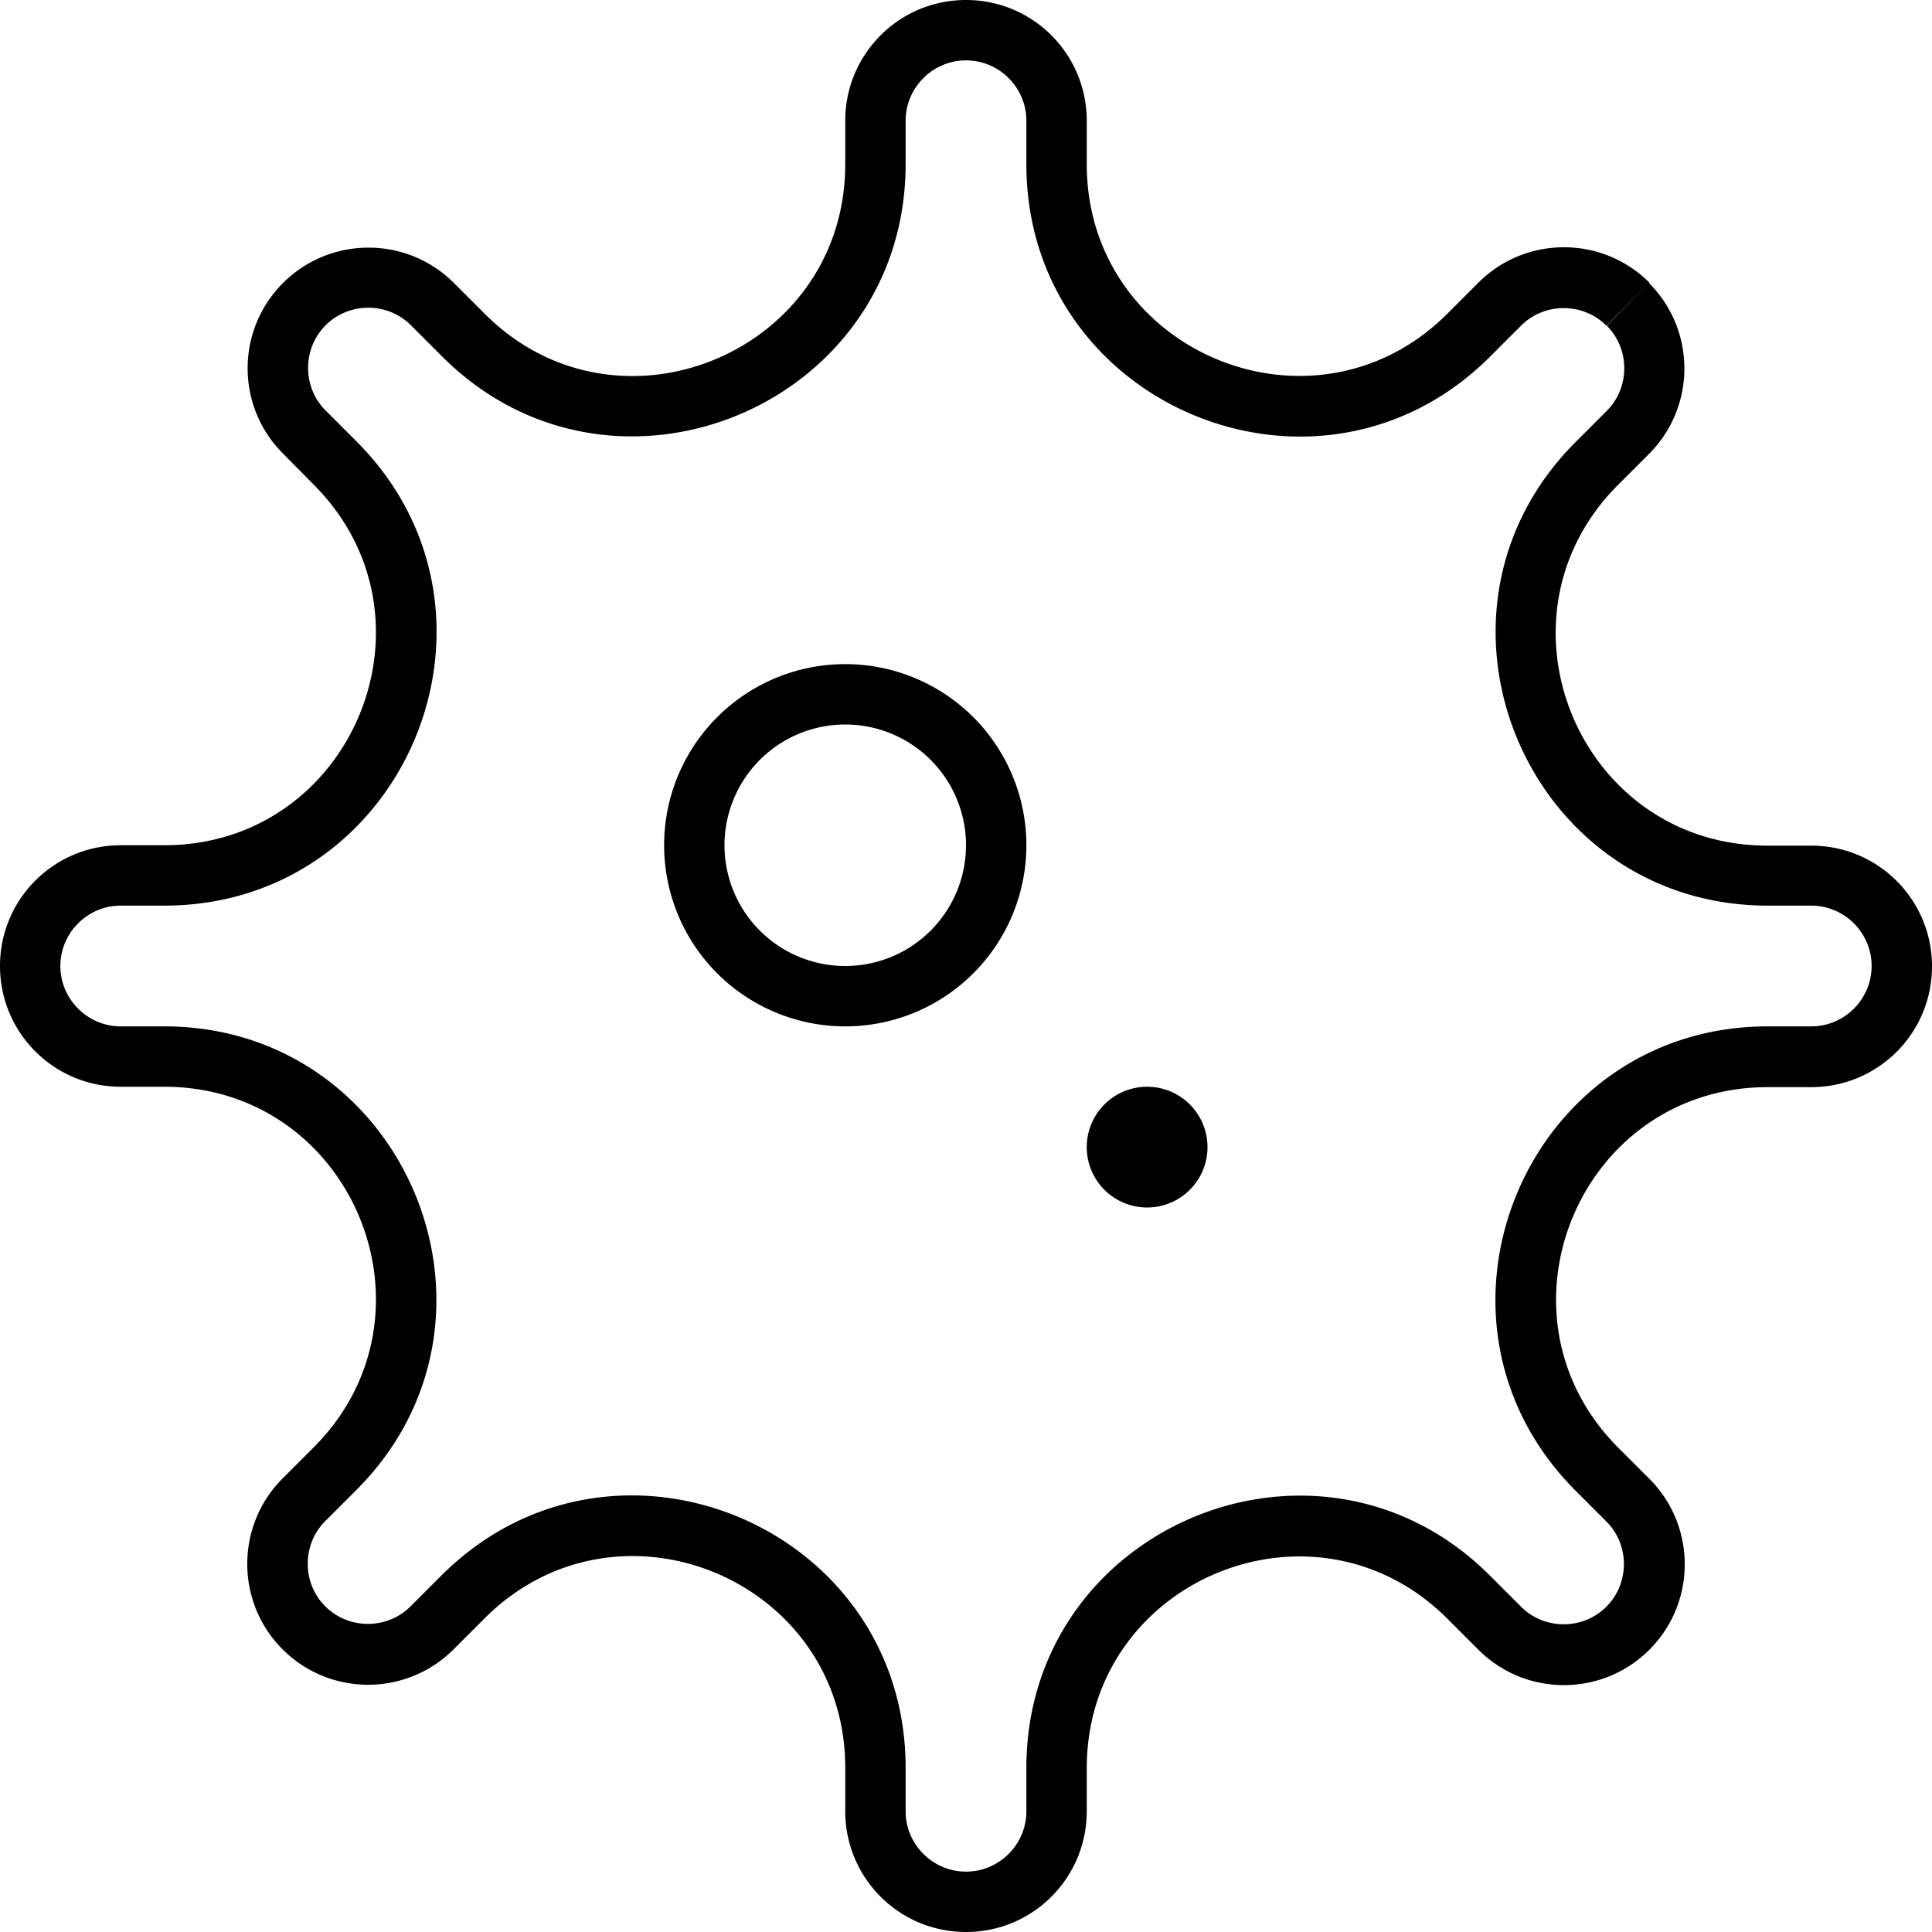 <svg xmlns="http://www.w3.org/2000/svg" viewBox="0 0 512 512"><!--! Font Awesome Pro 6.5.1 by @fontawesome - https://fontawesome.com License - https://fontawesome.com/license (Commercial License) Copyright 2023 Fonticons, Inc. --><path d="M425.7 86.3c-6.2-6.2-16.4-6.2-22.6 0l-8.2 8.2C349.6 139.8 272 107.7 272 43.5V32c0-8.8-7.2-16-16-16s-16 7.2-16 16V43.5c0 64.1-77.6 96.3-122.9 50.9l-8.2-8.2c-6.2-6.2-16.4-6.2-22.6 0s-6.2 16.4 0 22.6l8.2 8.2C139.8 162.4 107.7 240 43.5 240H32c-8.8 0-16 7.2-16 16s7.2 16 16 16H43.5c64.1 0 96.3 77.6 50.9 122.9l-8.2 8.2c-6.2 6.2-6.2 16.4 0 22.6s16.4 6.2 22.6 0l8.2-8.2C162.4 372.2 240 404.3 240 468.5V480c0 8.8 7.2 16 16 16s16-7.2 16-16V468.5c0-64.1 77.6-96.3 122.9-50.9l8.2 8.2c6.2 6.2 16.4 6.2 22.6 0s6.2-16.4 0-22.6l-8.2-8.2C372.2 349.6 404.3 272 468.5 272H480c8.8 0 16-7.2 16-16s-7.2-16-16-16H468.5c-64.1 0-96.3-77.6-50.9-122.9l8.2-8.2c6.2-6.2 6.2-16.4 0-22.6L437 75c12.5 12.5 12.5 32.8 0 45.3l-8.2 8.2c-35.3 35.3-10.3 95.6 39.6 95.6H480c17.7 0 32 14.3 32 32s-14.3 32-32 32H468.5c-49.9 0-74.9 60.3-39.6 95.6l8.2 8.2c12.5 12.5 12.5 32.8 0 45.3s-32.8 12.5-45.3 0l-8.2-8.2c-35.3-35.3-95.6-10.3-95.6 39.6V480c0 17.7-14.3 32-32 32s-32-14.3-32-32V468.5c0-49.9-60.3-74.9-95.6-39.6l-8.2 8.2c-12.5 12.5-32.8 12.5-45.3 0s-12.5-32.8 0-45.3l8.2-8.2C118.4 348.3 93.4 288 43.5 288H32c-17.7 0-32-14.3-32-32s14.3-32 32-32H43.5c49.9 0 74.9-60.3 39.6-95.6L75 120.2C62.5 107.7 62.5 87.5 75 75s32.8-12.5 45.3 0l8.2 8.2C163.7 118.4 224 93.4 224 43.5V32c0-17.7 14.3-32 32-32s32 14.3 32 32V43.5c0 49.9 60.3 74.9 95.6 39.6l8.2-8.2c12.5-12.5 32.8-12.5 45.3 0L425.7 86.3zM224 256a32 32 0 1 0 0-64 32 32 0 1 0 0 64zm0-80a48 48 0 1 1 0 96 48 48 0 1 1 0-96zm80 112a16 16 0 1 1 0 32 16 16 0 1 1 0-32z"/></svg>